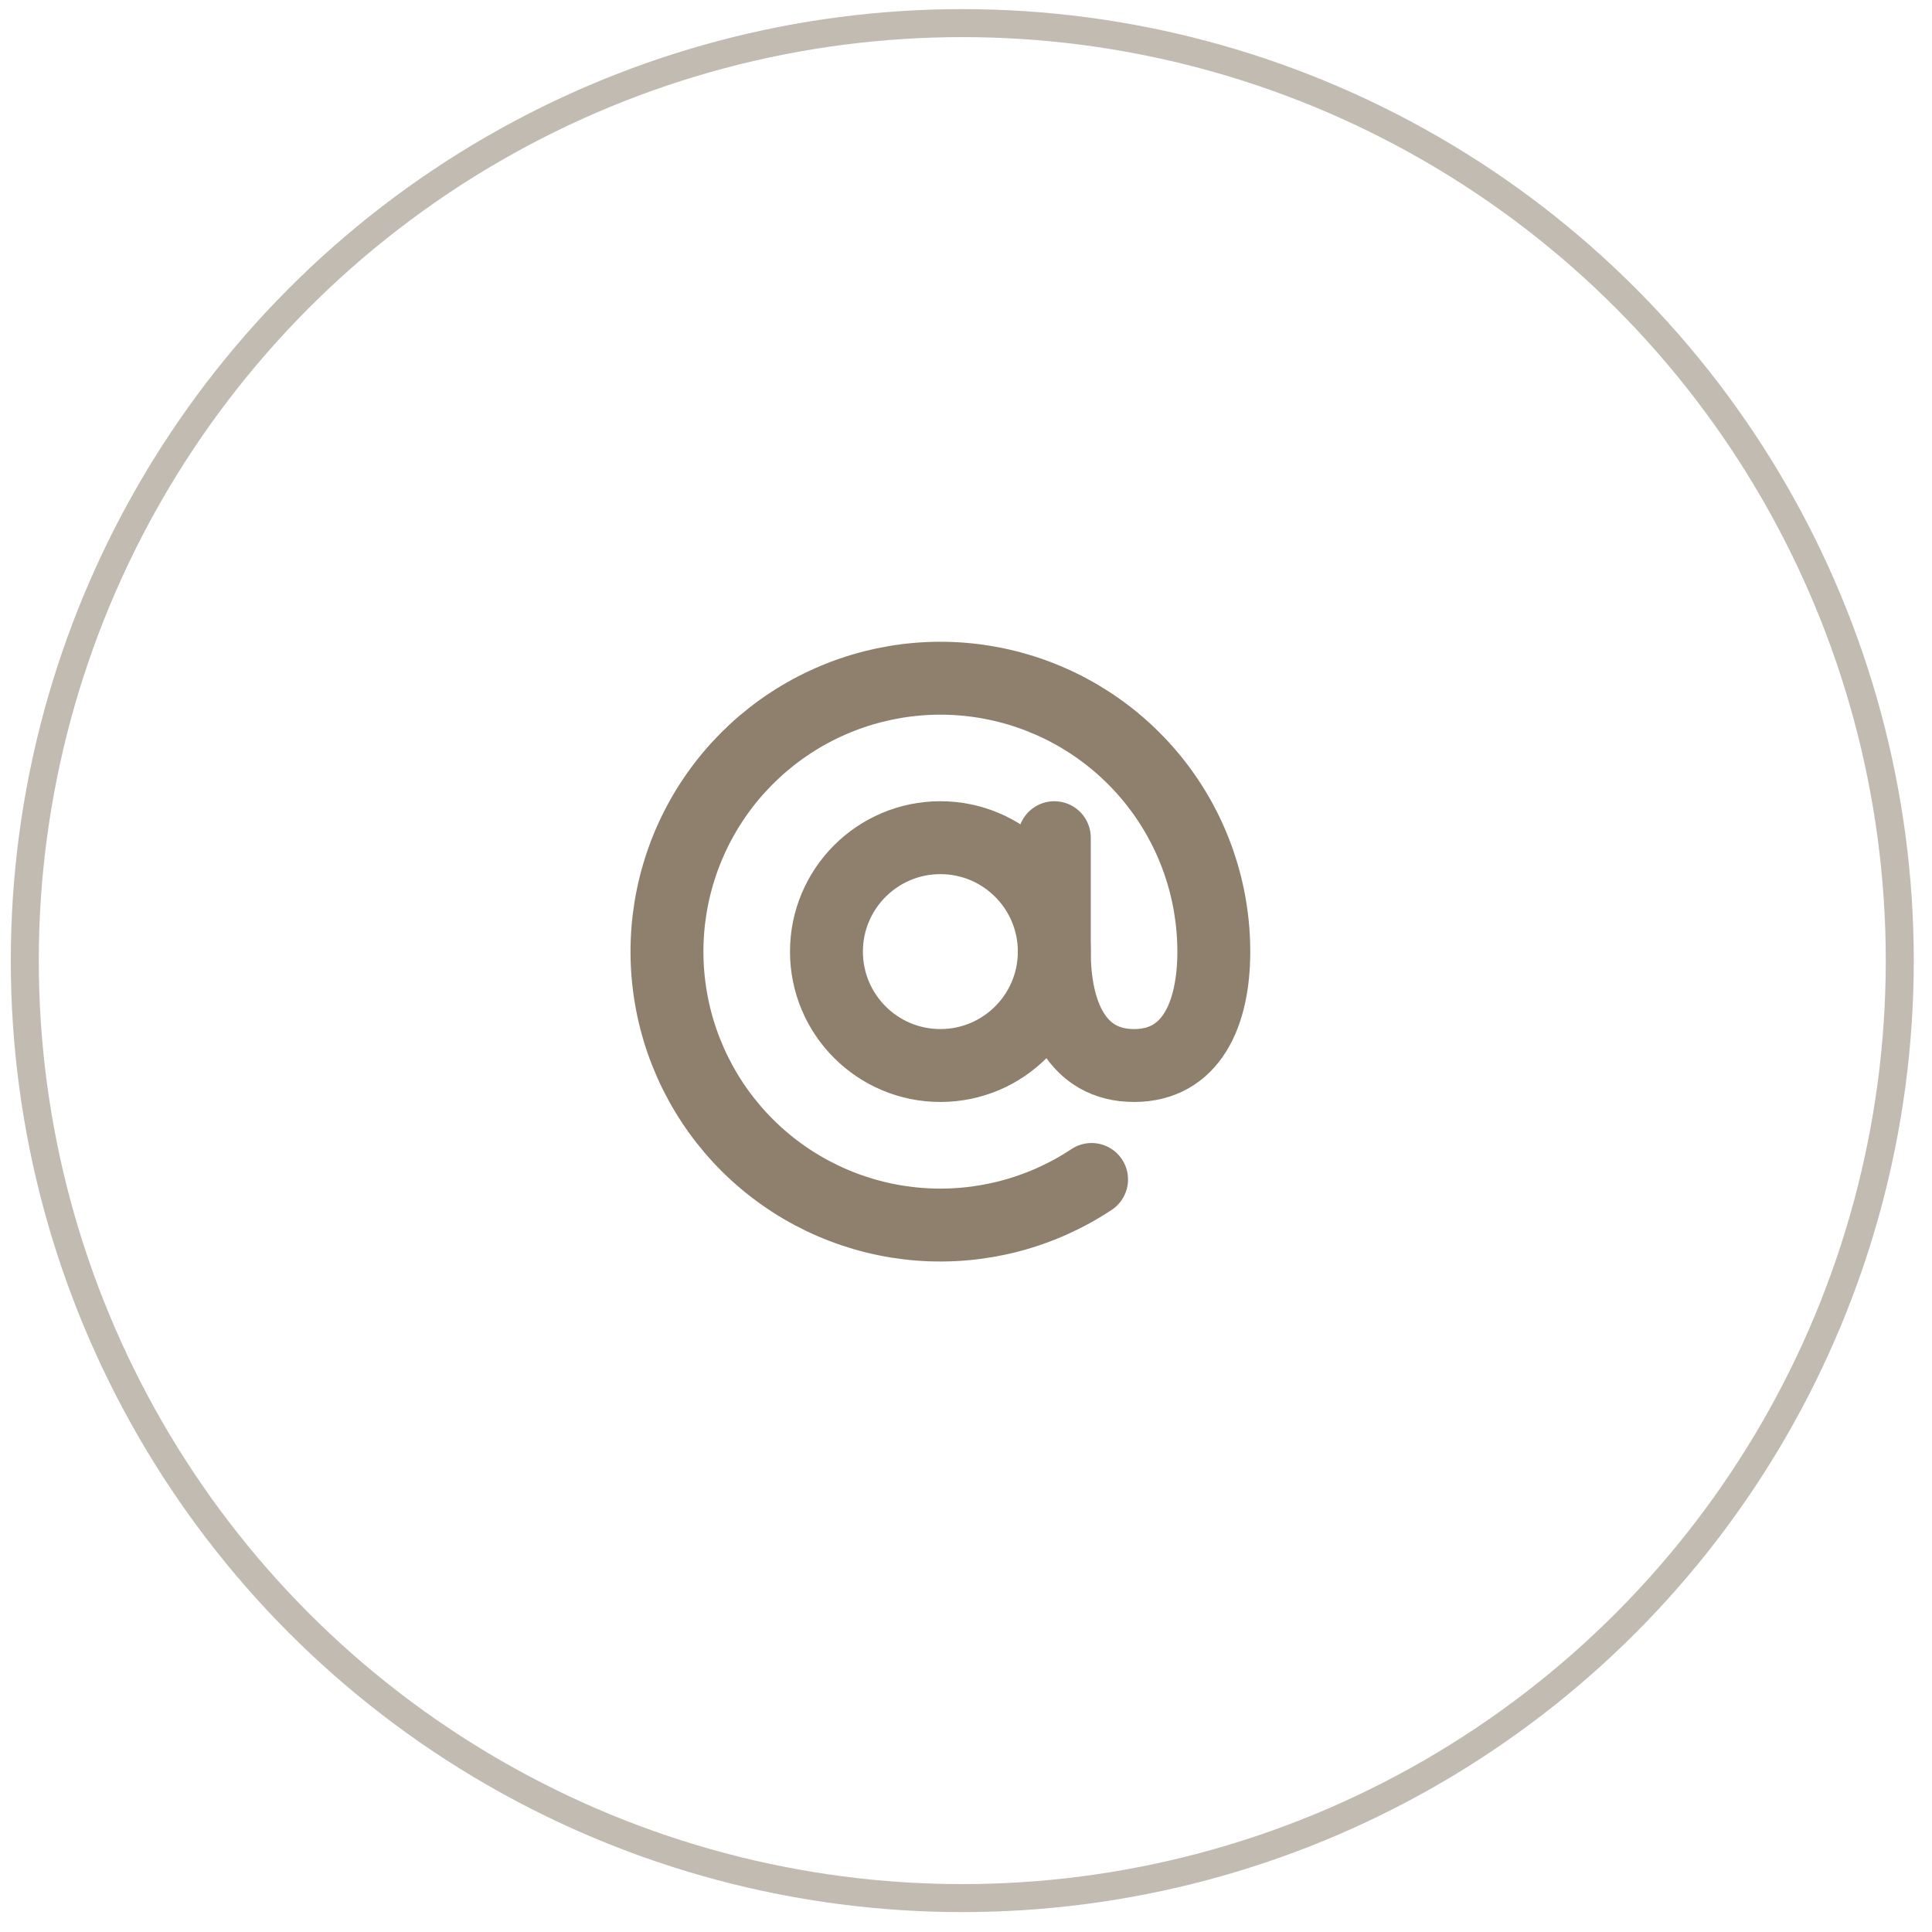 <?xml version="1.0" encoding="UTF-8"?> <svg xmlns="http://www.w3.org/2000/svg" width="53" height="53" viewBox="0 0 53 53" fill="none"> <circle cx="26.398" cy="26.352" r="25.718" stroke="#C1BBB2" stroke-width="0.768"></circle> <path d="M25.797 29.23C27.523 29.23 28.922 27.831 28.922 26.105C28.922 24.38 27.523 22.98 25.797 22.98C24.071 22.98 22.672 24.38 22.672 26.105C22.672 27.831 24.071 29.23 25.797 29.23Z" stroke="#8F806D" stroke-width="2" stroke-linecap="round" stroke-linejoin="round"></path> <path d="M29.945 32.356C28.553 33.28 26.892 33.712 25.225 33.585C23.559 33.457 21.983 32.777 20.747 31.652C19.512 30.527 18.687 29.021 18.405 27.374C18.122 25.727 18.398 24.033 19.188 22.56C19.978 21.088 21.237 19.921 22.766 19.246C24.294 18.57 26.005 18.424 27.625 18.832C29.246 19.239 30.684 20.176 31.712 21.493C32.74 22.811 33.298 24.434 33.298 26.105C33.298 27.831 32.673 29.23 31.111 29.23C29.548 29.23 28.923 27.831 28.923 26.105V22.98" stroke="#8F806D" stroke-width="2" stroke-linecap="round" stroke-linejoin="round"></path> </svg> 